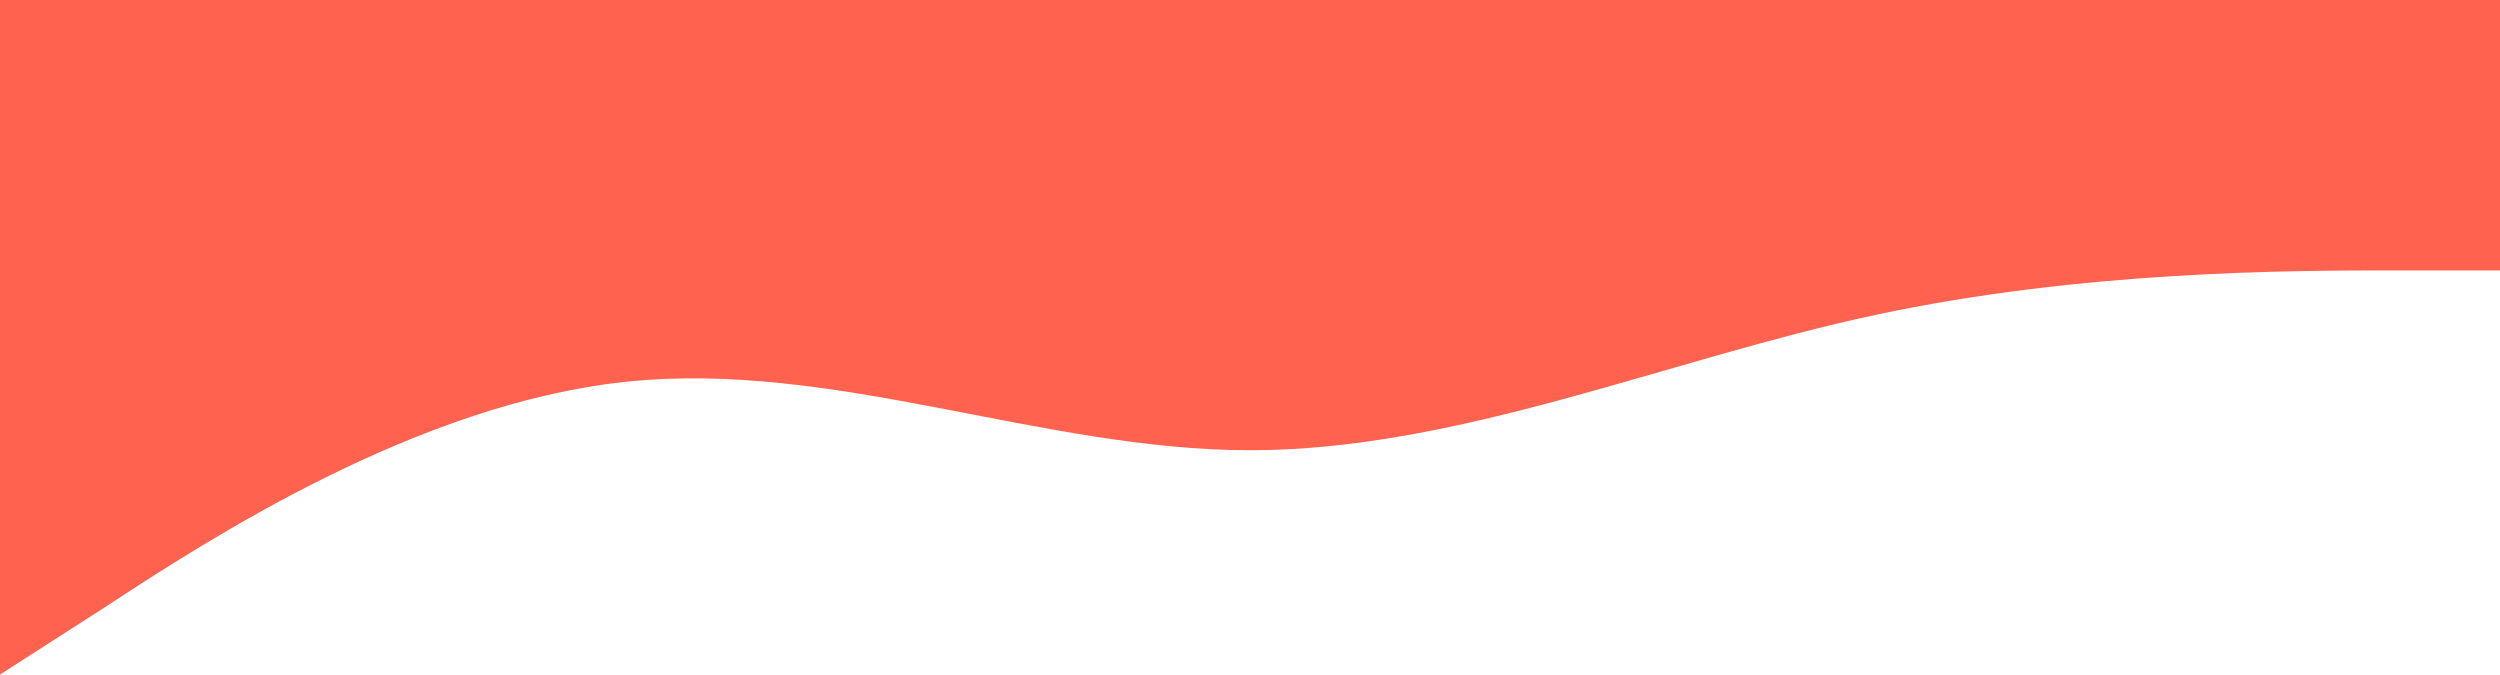 <svg width="1512" height="408" viewBox="0 0 1512 408" fill="none" xmlns="http://www.w3.org/2000/svg">
<path fill-rule="evenodd" clip-rule="evenodd" d="M0 408L63 367.559C126 326.22 252 244.441 378 230.96C504 217.48 630 272.3 756 272.3C882 272.3 1008 217.48 1134 190.52C1260 163.559 1386 163.559 1449 163.559H1512V0H1449C1386 0 1260 0 1134 0C1008 0 882 0 756 0C630 0 504 0 378 0C252 0 126 0 63 0H0V408Z" fill="#FF634F"/>
</svg>
